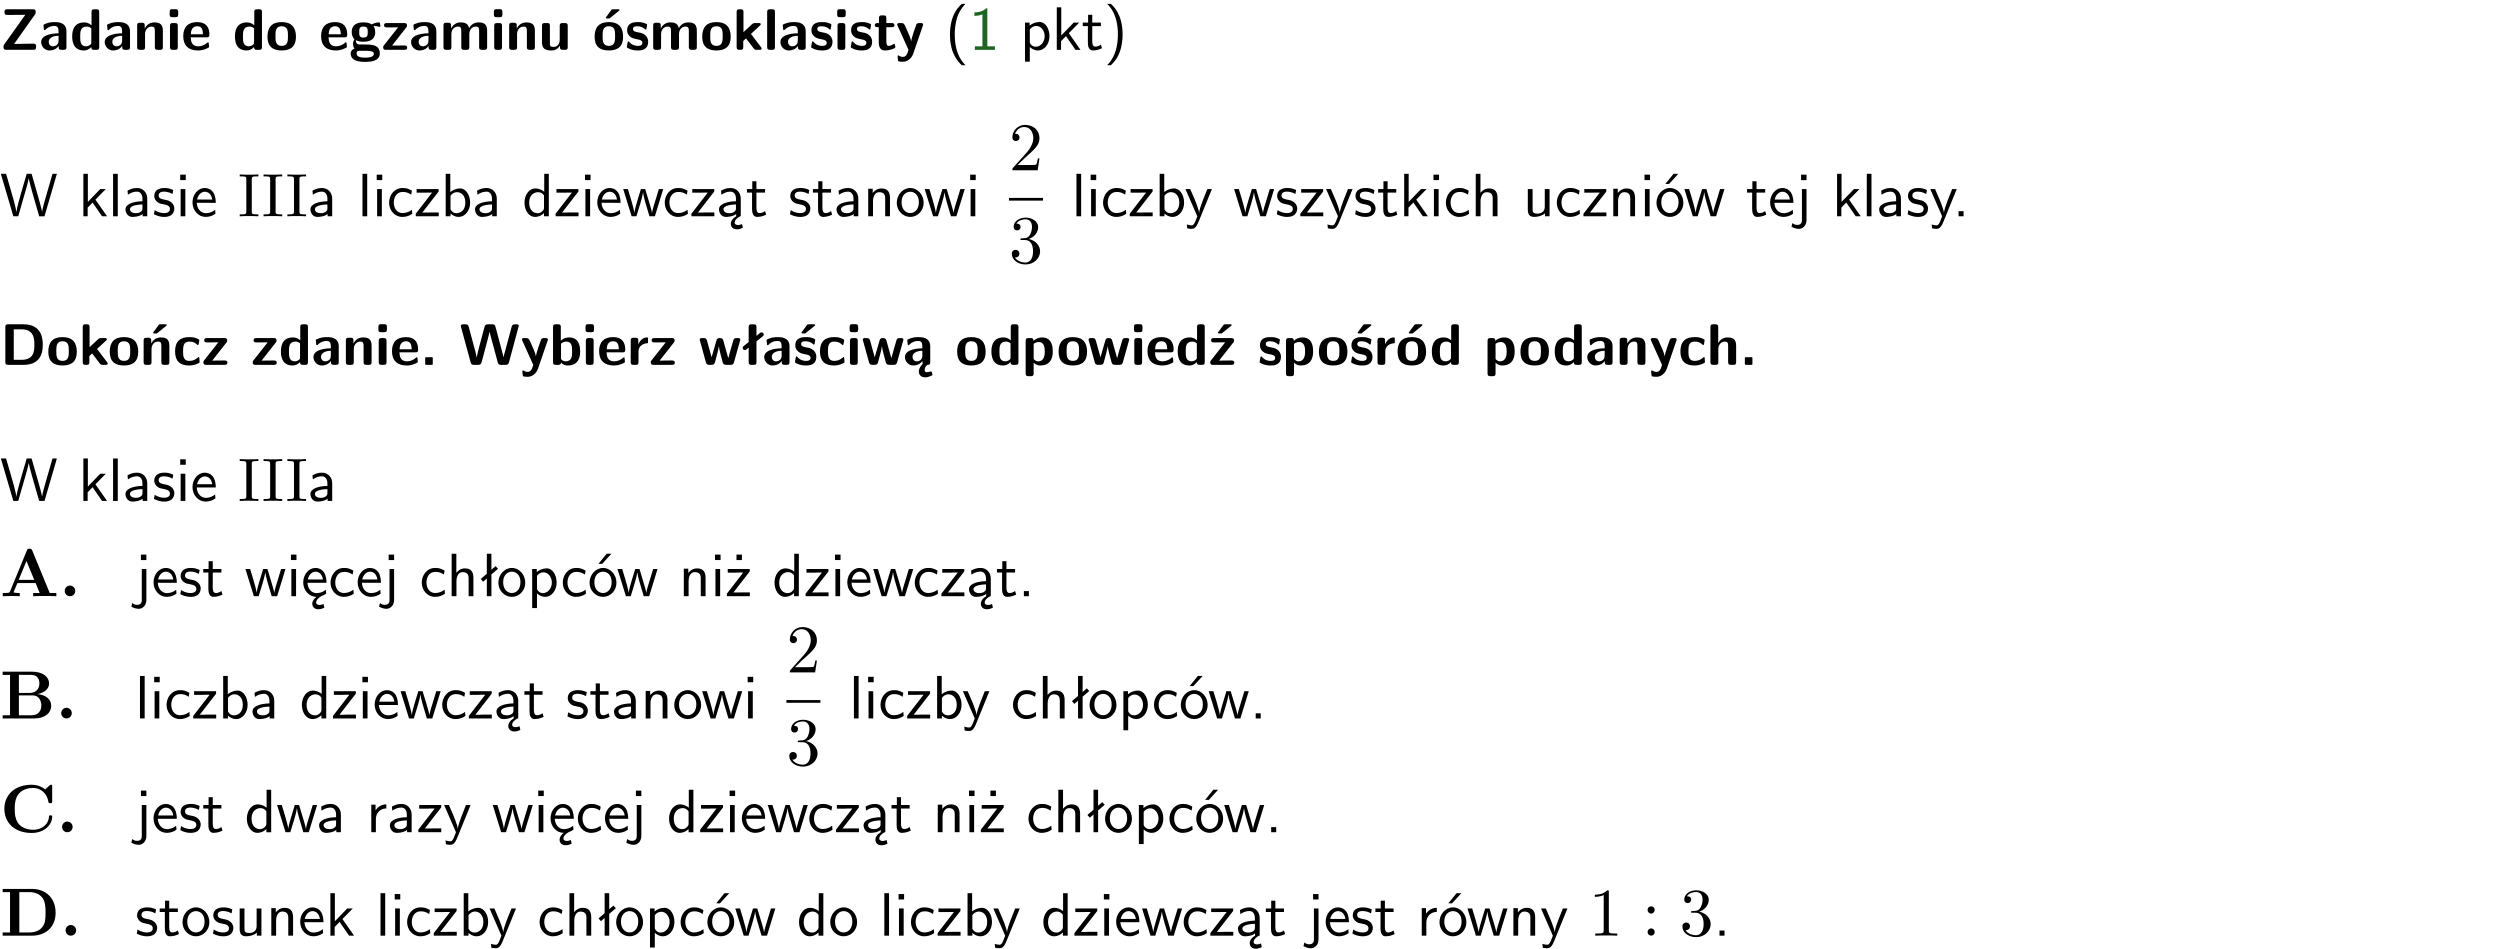 <?xml version="1.0" encoding="UTF-8"?>
<svg width="366pt" height="139pt" version="1.2" viewBox="0 0 366 139" xmlns="http://www.w3.org/2000/svg" xmlns:xlink="http://www.w3.org/1999/xlink">
 <defs>
  <symbol id="glyph0-1" overflow="visible">
   <path d="m5.141-5.203c0.078-0.109 0.078-0.125 0.078-0.312 0-0.234 0-0.422-0.406-0.422h-3.75c-0.359 0-0.406 0.141-0.406 0.422 0 0.406 0.172 0.406 0.516 0.406 0.75 0 1.484-0.016 2.234-0.016h0.297l-3.094 4.344c-0.094 0.109-0.094 0.125-0.094 0.297v0.078c0 0.297 0.094 0.406 0.422 0.406h3.922c0.328 0 0.422-0.109 0.422-0.406v-0.078c0-0.422-0.203-0.422-0.5-0.422-0.75 0-1.938 0.031-2.719 0.047z"/>
  </symbol>
  <symbol id="glyph0-2" overflow="visible">
   <path d="m3.969-2.703c0-1.359-1.297-1.359-1.719-1.359-0.406 0-0.844 0.031-1.406 0.266-0.188 0.078-0.234 0.109-0.234 0.203 0 0.062 0.062 0.547 0.062 0.625 0.016 0.047 0.062 0.094 0.109 0.094s0.078-0.031 0.094-0.047c0.375-0.391 0.797-0.578 1.328-0.578 0.469 0 0.609 0.281 0.609 0.781v0.297c-0.297 0-2.547 0.031-2.547 1.281 0 0.594 0.484 1.234 1.234 1.234 0.297 0 0.938-0.078 1.328-0.672v0.172c0 0.266 0.062 0.406 0.422 0.406h0.312c0.328 0 0.406-0.109 0.406-0.406zm-1.156 1.391c0 0.797-0.812 0.797-0.844 0.797-0.359 0-0.594-0.312-0.594-0.641 0-0.844 1.188-0.906 1.438-0.906z"/>
  </symbol>
  <symbol id="glyph0-3" overflow="visible">
   <path d="m4.266-5.531c0-0.281-0.047-0.406-0.406-0.406h-0.312c-0.328 0-0.406 0.109-0.406 0.406v1.938c-0.391-0.359-0.812-0.422-1.078-0.422-1.75 0-1.75 1.641-1.75 2.062 0 0.391 0 2.047 1.703 2.047 0.359 0 0.719-0.109 1.094-0.5 0 0.328 0.125 0.406 0.406 0.406h0.344c0.328 0 0.406-0.109 0.406-0.406zm-1.156 4.453c0 0.156 0 0.234-0.25 0.406-0.219 0.125-0.406 0.156-0.516 0.156-0.859 0-0.859-0.797-0.859-1.438s0-1.453 0.953-1.453c0.25 0 0.484 0.094 0.672 0.266z"/>
  </symbol>
  <symbol id="glyph0-4" overflow="visible">
   <path d="m4.281-2.781c0-0.891-0.375-1.234-1.25-1.234-0.906 0-1.281 0.656-1.391 0.875h-0.016v-0.422c0-0.281-0.062-0.406-0.406-0.406h-0.297c-0.312 0-0.406 0.094-0.406 0.406v3.156c0 0.297 0.094 0.406 0.406 0.406h0.344c0.328 0 0.406-0.109 0.406-0.406v-1.891c0-0.75 0.5-1.109 0.953-1.109 0.406 0 0.484 0.203 0.484 0.641v2.359c0 0.266 0.062 0.406 0.422 0.406h0.344c0.328 0 0.406-0.109 0.406-0.406z"/>
  </symbol>
  <symbol id="glyph0-5" overflow="visible">
   <path d="m0.875-5.953c-0.281 0-0.406 0.047-0.406 0.391v0.406c0 0.266 0.078 0.375 0.391 0.375h0.453c0.406 0 0.406-0.172 0.406-0.578s0-0.594-0.406-0.594zm0.781 2.438c0-0.266-0.062-0.406-0.406-0.406h-0.312c-0.312 0-0.422 0.094-0.422 0.406v3.109c0 0.297 0.094 0.406 0.422 0.406h0.312c0.328 0 0.406-0.109 0.406-0.406z"/>
  </symbol>
  <symbol id="glyph0-6" overflow="visible">
   <path d="m3.688-1.828c0.203 0 0.406-0.016 0.406-0.391 0-1.109-0.5-1.844-1.781-1.844-1.375 0-2.047 0.766-2.047 2.062 0 1.406 0.812 2.094 2.156 2.094 0.328 0 0.812-0.047 1.375-0.328 0.188-0.094 0.25-0.109 0.25-0.219 0-0.062-0.016-0.312-0.031-0.375-0.031-0.266-0.047-0.281-0.125-0.281-0.031 0-0.047 0-0.141 0.094-0.5 0.438-1.016 0.5-1.297 0.5-0.969 0-1.062-0.766-1.094-1.312zm-2.312-0.453c0.016-0.531 0.188-1.172 0.938-1.172 0.688 0 0.812 0.5 0.844 1.172z"/>
  </symbol>
  <symbol id="glyph0-7" overflow="visible">
   <path d="m4.438-1.922c0-1.406-0.688-2.141-2.078-2.141-1.438 0-2.094 0.75-2.094 2.141s0.734 2.016 2.078 2.016 2.094-0.609 2.094-2.016zm-2.078 1.344c-0.922 0-0.922-0.766-0.922-1.453 0-0.656 0-1.422 0.906-1.422 0.922 0 0.922 0.75 0.922 1.422s0 1.453-0.906 1.453z"/>
  </symbol>
  <symbol id="glyph0-8" overflow="visible">
   <path d="m1.719-0.781c-0.312 0-0.438 0-0.547-0.109-0.047-0.031-0.188-0.156-0.188-0.391 0-0.047 0.016-0.078 0.016-0.125 0.406 0.219 0.906 0.219 1.094 0.219 0.359 0 1.719 0 1.719-1.406 0-0.5-0.188-0.797-0.266-0.891 0.141 0 0.438 0 0.797 0.094 0.031 0.016 0.094 0.031 0.125 0.031 0.062 0 0.109-0.047 0.109-0.109 0-0.031-0.047-0.234-0.062-0.328-0.031-0.203-0.031-0.219-0.188-0.219-0.266 0-0.703 0.109-1.016 0.297-0.406-0.266-0.859-0.297-1.219-0.297s-1.719 0-1.719 1.406c0 0.344 0.094 0.781 0.406 1.062-0.219 0.312-0.219 0.641-0.219 0.688 0 0.172 0.047 0.453 0.219 0.672-0.125 0.062-0.562 0.219-0.562 0.766 0 0.266 0.125 0.703 0.656 0.953 0.5 0.219 1.062 0.234 1.469 0.234 0.5 0 2.141 0 2.141-1.219 0-1.328-1.203-1.328-2.359-1.328zm0.375-1.016c-0.609 0-0.625-0.328-0.625-0.797s0.016-0.812 0.625-0.812c0.594 0 0.625 0.328 0.625 0.797 0 0.484-0.031 0.812-0.625 0.812zm0.453 1.938c0.703 0 1.062 0.125 1.062 0.438 0 0.562-0.984 0.562-1.25 0.562-0.344 0-1.266 0-1.266-0.594 0-0.406 0.266-0.406 0.469-0.406z"/>
  </symbol>
  <symbol id="glyph0-9" overflow="visible">
   <path d="m3.641-3.266c0.094-0.109 0.109-0.156 0.109-0.297 0-0.359-0.266-0.359-0.406-0.359h-2.531c-0.125 0-0.422 0-0.422 0.328 0 0.312 0.281 0.312 0.516 0.312 0.266 0 0.953-0.016 1.234-0.016h0.312l-2.078 2.641c-0.094 0.109-0.109 0.156-0.109 0.297 0 0.359 0.266 0.359 0.406 0.359h2.688c0.109 0 0.422 0 0.422-0.312 0-0.328-0.266-0.328-0.516-0.328-0.438 0-0.891 0.016-1.312 0.016h-0.391z"/>
  </symbol>
  <symbol id="glyph0-10" overflow="visible">
   <path d="m6.906-2.781c0-0.891-0.375-1.234-1.25-1.234-0.609 0-1.078 0.281-1.391 0.844-0.141-0.812-0.859-0.844-1.219-0.844-0.172 0-0.531 0-0.922 0.281-0.266 0.203-0.422 0.469-0.484 0.594h-0.016v-0.422c0-0.281-0.062-0.406-0.406-0.406h-0.297c-0.312 0-0.406 0.094-0.406 0.406v3.156c0 0.297 0.094 0.406 0.406 0.406h0.344c0.328 0 0.406-0.109 0.406-0.406v-1.891c0-0.781 0.531-1.109 0.953-1.109 0.406 0 0.5 0.188 0.5 0.641v2.359c0 0.297 0.094 0.406 0.406 0.406h0.344c0.328 0 0.422-0.109 0.422-0.406v-1.891c0-0.781 0.516-1.109 0.938-1.109 0.406 0 0.5 0.188 0.5 0.641v2.359c0 0.297 0.094 0.406 0.406 0.406h0.344c0.328 0 0.422-0.109 0.422-0.406z"/>
  </symbol>
  <symbol id="glyph0-11" overflow="visible">
   <path d="m4.281-3.516c0-0.266-0.062-0.406-0.406-0.406h-0.344c-0.328 0-0.422 0.109-0.422 0.406v2.031c0 0.562-0.297 1.062-0.906 1.062-0.469 0-0.531-0.125-0.531-0.578v-2.516c0-0.266-0.047-0.406-0.406-0.406h-0.344c-0.312 0-0.406 0.094-0.406 0.406v2.438c0 0.922 0.5 1.172 1.391 1.172 0.219 0 0.828 0 1.234-0.734v0.234c0 0.266 0.062 0.406 0.406 0.406h0.328c0.328 0 0.406-0.109 0.406-0.406z"/>
  </symbol>
  <symbol id="glyph0-12" overflow="visible">
   <path d="m4.438-1.922c0-1.406-0.688-2.141-2.078-2.141-1.438 0-2.094 0.75-2.094 2.141s0.734 2.016 2.078 2.016 2.094-0.609 2.094-2.016zm-2.078 1.344c-0.922 0-0.922-0.766-0.922-1.453 0-0.656 0-1.422 0.906-1.422 0.922 0 0.922 0.75 0.922 1.422s0 1.453-0.906 1.453zm1.453-5.125c0.047-0.031 0.094-0.078 0.094-0.125 0-0.109-0.094-0.109-0.219-0.109h-0.703c-0.172 0-0.188 0-0.266 0.094l-0.734 1c-0.078 0.094-0.078 0.125-0.078 0.141 0 0.109 0.094 0.109 0.234 0.109h0.312z"/>
  </symbol>
  <symbol id="glyph0-13" overflow="visible">
   <path d="m3.391-1.203c0-0.484-0.25-0.781-0.406-0.922-0.344-0.312-0.641-0.359-1-0.422-0.484-0.094-0.812-0.156-0.812-0.5s0.281-0.406 0.609-0.406c0.578 0 0.875 0.203 1.109 0.391 0.078 0.094 0.094 0.094 0.125 0.094 0.094 0 0.109-0.078 0.125-0.109 0.016-0.078 0.094-0.547 0.094-0.594 0-0.141-0.453-0.266-0.547-0.297-0.344-0.094-0.609-0.094-0.844-0.094-0.375 0-1.531 0-1.531 1.219 0 0.422 0.188 0.672 0.422 0.891 0.297 0.266 0.641 0.328 1.125 0.422 0.25 0.047 0.688 0.125 0.688 0.5 0 0.391-0.344 0.453-0.672 0.453-0.375 0-0.859-0.109-1.266-0.594-0.031-0.031-0.062-0.062-0.109-0.062-0.094 0-0.109 0.078-0.109 0.125-0.016 0.125-0.125 0.609-0.125 0.703 0 0.156 0.641 0.344 0.641 0.359 0.469 0.141 0.828 0.141 0.969 0.141 0.438 0 1.516-0.031 1.516-1.297z"/>
  </symbol>
  <symbol id="glyph0-14" overflow="visible">
   <path d="m2.688-2.328 1.312-1.219c0.094-0.094 0.125-0.125 0.125-0.188 0-0.188-0.172-0.188-0.281-0.188h-0.5c-0.156 0-0.328 0-0.516 0.188l-1.234 1.141v-2.938c0-0.281-0.062-0.406-0.406-0.406h-0.188c-0.312 0-0.406 0.094-0.406 0.406v5.125c0 0.297 0.094 0.406 0.406 0.406h0.156c0.328 0 0.406-0.109 0.406-0.406v-0.891c0.141-0.125 0.266-0.25 0.406-0.375 0.516 0.672 1.047 1.375 1.109 1.453 0.156 0.188 0.203 0.219 0.453 0.219h0.422c0.109 0 0.297 0 0.297-0.188 0-0.016 0-0.078-0.078-0.188z"/>
  </symbol>
  <symbol id="glyph0-15" overflow="visible">
   <path d="m1.656-5.531c0-0.281-0.062-0.406-0.406-0.406h-0.312c-0.312 0-0.422 0.094-0.422 0.406v5.125c0 0.297 0.094 0.406 0.422 0.406h0.312c0.328 0 0.406-0.109 0.406-0.406z"/>
  </symbol>
  <symbol id="glyph0-16" overflow="visible">
   <path d="m1.859-3.312h0.766c0.109 0 0.422 0 0.422-0.297 0-0.312-0.312-0.312-0.422-0.312h-0.766v-0.703c0-0.281-0.047-0.422-0.406-0.422h-0.266c-0.312 0-0.406 0.094-0.406 0.422v0.703h-0.203c-0.094 0-0.406 0-0.406 0.312 0 0.297 0.312 0.297 0.406 0.297h0.172v2.172c0 0.859 0.312 1.234 0.906 1.234 0.078 0 0.453 0 0.891-0.141 0.156-0.031 0.641-0.188 0.641-0.359 0-0.016-0.016-0.078-0.062-0.266-0.047-0.172-0.062-0.219-0.141-0.219-0.031 0-0.047 0.016-0.094 0.062-0.094 0.062-0.328 0.25-0.688 0.25-0.203 0-0.344-0.141-0.344-0.703z"/>
  </symbol>
  <symbol id="glyph0-17" overflow="visible">
   <path d="m4-3.516c0.047-0.109 0.047-0.125 0.047-0.172 0-0.234-0.234-0.234-0.344-0.234h-0.188c-0.141 0-0.328 0-0.453 0.203-0.016 0.031-0.719 1.922-0.766 2.5-0.047-0.422-0.391-1.219-0.766-2.031-0.234-0.547-0.297-0.672-0.719-0.672h-0.234c-0.109 0-0.328 0-0.328 0.219 0 0.031 0.031 0.094 0.047 0.141l1.609 3.562c-0.062 0.188-0.094 0.281-0.109 0.359-0.109 0.281-0.25 0.672-0.719 0.672-0.281 0-0.484-0.125-0.578-0.188-0.031-0.016-0.062-0.031-0.078-0.031-0.047 0-0.109 0.031-0.109 0.125 0 0.078 0.047 0.656 0.078 0.703 0.078 0.094 0.531 0.109 0.672 0.109 1.062 0 1.484-1 1.547-1.203z"/>
  </symbol>
  <symbol id="glyph0-18" overflow="visible">
   <path d="m1.188-5.938c-0.312 0-0.406 0.094-0.406 0.406v5.125c0 0.297 0.094 0.406 0.406 0.406h2.266c2.094 0 2.812-1.25 2.812-2.922 0-0.688-0.109-1.516-0.594-2.125-0.641-0.797-1.672-0.891-2.219-0.891zm0.828 5.203v-4.469h1.094c1.844 0 1.922 1.312 1.922 2.281s-0.094 2.188-1.922 2.188z"/>
  </symbol>
  <symbol id="glyph0-19" overflow="visible">
   <path d="m4.281-2.781c0-0.891-0.375-1.234-1.25-1.234-0.906 0-1.281 0.656-1.391 0.875h-0.016v-0.422c0-0.281-0.062-0.406-0.406-0.406h-0.297c-0.312 0-0.406 0.094-0.406 0.406v3.156c0 0.297 0.094 0.406 0.406 0.406h0.344c0.328 0 0.406-0.109 0.406-0.406v-1.891c0-0.75 0.5-1.109 0.953-1.109 0.406 0 0.484 0.203 0.484 0.641v2.359c0 0.266 0.062 0.406 0.422 0.406h0.344c0.328 0 0.406-0.109 0.406-0.406zm-0.469-2.922c0.047-0.031 0.094-0.078 0.094-0.125 0-0.109-0.094-0.109-0.219-0.109h-0.703c-0.172 0-0.188 0-0.266 0.094l-0.734 1c-0.078 0.094-0.078 0.125-0.078 0.141 0 0.109 0.094 0.109 0.234 0.109h0.312z"/>
  </symbol>
  <symbol id="glyph0-20" overflow="visible">
   <path d="m3.906-0.422c0-0.094-0.031-0.5-0.047-0.609 0-0.016-0.016-0.109-0.094-0.109-0.047 0-0.062 0-0.141 0.094-0.156 0.125-0.547 0.469-1.25 0.469-0.891 0-0.891-0.859-0.891-1.406 0-0.703 0.047-1.422 0.906-1.422 0.562 0 0.797 0.141 1.109 0.406 0.094 0.094 0.109 0.094 0.141 0.094 0.094 0 0.109-0.078 0.125-0.109 0.016-0.078 0.094-0.562 0.094-0.594 0-0.078-0.062-0.109-0.203-0.188-0.406-0.188-0.672-0.266-1.266-0.266-1.281 0-2.078 0.594-2.078 2.094 0 1.422 0.734 2.062 2.031 2.062 0.234 0 0.75-0.016 1.328-0.297 0.234-0.125 0.234-0.141 0.234-0.219z"/>
  </symbol>
  <symbol id="glyph0-21" overflow="visible">
   <path d="m1.859-0.891c0-0.219 0-0.234-0.219-0.234h-0.672c-0.219 0-0.219 0.016-0.219 0.234v0.656c0 0.219 0 0.234 0.219 0.234h0.672c0.219 0 0.219-0.016 0.219-0.234z"/>
  </symbol>
  <symbol id="glyph0-22" overflow="visible">
   <path d="m8.641-5.531c0.047-0.125 0.047-0.156 0.047-0.156 0-0.25-0.234-0.25-0.359-0.25h-0.172c-0.172 0-0.422 0-0.516 0.375l-0.906 3.375c-0.125 0.438-0.203 0.719-0.281 1.094-0.047-0.234-0.047-0.25-0.25-1l-0.922-3.469c-0.094-0.344-0.266-0.375-0.516-0.375h-0.562c-0.188 0-0.422 0-0.531 0.375l-0.75 2.812-0.219 0.844c-0.094 0.406-0.156 0.672-0.172 0.812h-0.016c-0.062-0.453-0.266-1.203-0.422-1.734l-0.734-2.75c-0.094-0.359-0.344-0.359-0.516-0.359h-0.281c-0.125 0-0.359 0-0.359 0.25 0 0 0 0.031 0.031 0.156l1.406 5.172c0.094 0.359 0.344 0.359 0.516 0.359h0.562c0.188 0 0.422 0 0.531-0.391l0.891-3.344c0.125-0.469 0.188-0.703 0.281-1.125 0.109 0.5 0.156 0.719 0.312 1.266l0.875 3.234c0.094 0.359 0.328 0.359 0.5 0.359h0.625c0.172 0 0.422 0 0.516-0.359z"/>
  </symbol>
  <symbol id="glyph0-23" overflow="visible">
   <path d="m1.656-5.531c0-0.281-0.062-0.406-0.406-0.406h-0.312c-0.312 0-0.422 0.094-0.422 0.406v5.125c0 0.297 0.094 0.406 0.422 0.406h0.344c0.141 0 0.391 0 0.406-0.328 0.391 0.422 0.828 0.422 0.969 0.422 1.828 0 1.828-1.641 1.828-2.078 0-0.406 0-2.031-1.609-2.031-0.703 0-1.141 0.391-1.219 0.484zm0.031 2.438c0.109-0.109 0.375-0.312 0.766-0.312 0.859 0 0.859 0.797 0.859 1.438s0 1.453-0.953 1.453c-0.359 0-0.578-0.219-0.672-0.344z"/>
  </symbol>
  <symbol id="glyph0-24" overflow="visible">
   <path d="m1.656-1.969c0-0.812 0.688-1.141 1.219-1.188 0.156 0 0.172 0 0.172-0.219v-0.406c0-0.172 0-0.234-0.156-0.234-0.234 0-0.859 0.078-1.266 1.016v-0.562c0-0.281-0.062-0.406-0.422-0.406h-0.266c-0.312 0-0.422 0.094-0.422 0.406v3.156c0 0.297 0.094 0.406 0.422 0.406h0.312c0.328 0 0.406-0.109 0.406-0.406z"/>
  </symbol>
  <symbol id="glyph0-25" overflow="visible">
   <path d="m6.156-3.688c-0.031-0.234-0.172-0.234-0.438-0.234-0.406 0-0.516 0.031-0.625 0.469-0.203 0.656-0.578 2-0.703 2.484l-0.719-2.562c-0.062-0.188-0.125-0.391-0.516-0.391-0.125 0-0.328 0-0.438 0.203-0.078 0.125-0.453 1.609-0.766 2.609l-0.672-2.422c-0.094-0.297-0.188-0.391-0.531-0.391h-0.172c-0.172 0-0.344 0-0.375 0.234l0.906 3.297c0.109 0.391 0.344 0.391 0.547 0.391h0.25c0.391 0 0.469-0.125 0.562-0.469 0.188-0.719 0.5-1.797 0.531-2.234l0.016-0.016c0.047 0.5 0.422 1.844 0.531 2.25 0.094 0.312 0.141 0.469 0.578 0.469h0.578c0.359 0 0.453-0.109 0.531-0.391z"/>
  </symbol>
  <symbol id="glyph0-26" overflow="visible">
   <path d="m1-3.344-0.766 0.609c-0.125 0.109-0.156 0.312-0.047 0.453 0.109 0.125 0.312 0.172 0.453 0.047l0.359-0.297v2.125c0 0.297 0.094 0.406 0.406 0.406h0.328c0.328 0 0.406-0.109 0.406-0.406v-3.031l0.953-0.766c0.141-0.109 0.156-0.297 0.047-0.422-0.109-0.141-0.297-0.172-0.453-0.062l-0.547 0.438v-1.281c0-0.281-0.062-0.406-0.406-0.406h-0.328c-0.297 0-0.406 0.094-0.406 0.406z"/>
  </symbol>
  <symbol id="glyph0-27" overflow="visible">
   <path d="m3.391-1.203c0-0.484-0.25-0.781-0.406-0.922-0.344-0.312-0.641-0.359-1-0.422-0.484-0.094-0.812-0.156-0.812-0.5s0.281-0.406 0.609-0.406c0.578 0 0.875 0.203 1.109 0.391 0.078 0.094 0.094 0.094 0.125 0.094 0.094 0 0.109-0.078 0.125-0.109 0.016-0.078 0.094-0.547 0.094-0.594 0-0.141-0.453-0.266-0.547-0.297-0.344-0.094-0.609-0.094-0.844-0.094-0.375 0-1.531 0-1.531 1.219 0 0.422 0.188 0.672 0.422 0.891 0.297 0.266 0.641 0.328 1.125 0.422 0.25 0.047 0.688 0.125 0.688 0.5 0 0.391-0.344 0.453-0.672 0.453-0.375 0-0.859-0.109-1.266-0.594-0.031-0.031-0.062-0.062-0.109-0.062-0.094 0-0.109 0.078-0.109 0.125-0.016 0.125-0.125 0.609-0.125 0.703 0 0.156 0.641 0.344 0.641 0.359 0.469 0.141 0.828 0.141 0.969 0.141 0.438 0 1.516-0.031 1.516-1.297zm-0.25-4.5c0.031-0.031 0.094-0.078 0.094-0.125 0-0.109-0.094-0.109-0.234-0.109h-0.703c-0.172 0-0.188 0-0.266 0.094l-0.734 1c-0.078 0.094-0.078 0.125-0.078 0.141 0 0.109 0.094 0.109 0.234 0.109h0.312z"/>
  </symbol>
  <symbol id="glyph0-28" overflow="visible">
   <path d="m2.812-1.312c0 0.797-0.812 0.797-0.844 0.797-0.359 0-0.594-0.312-0.594-0.641 0-0.844 1.188-0.906 1.438-0.906zm0.062 1.156c-0.297 0.281-0.578 0.734-0.578 1.109 0 0.5 0.312 0.875 0.938 0.875 0.312 0 0.688-0.125 0.984-0.281 0.047-0.016 0.078-0.094 0.078-0.156l-0.094-0.312c0-0.062-0.109-0.125-0.172-0.109-0.188 0.047-0.359 0.109-0.547 0.109-0.172 0-0.344-0.078-0.328-0.344 0-0.266 0.125-0.562 0.406-0.734 0.328 0 0.406-0.109 0.406-0.406v-2.297c0-1.359-1.297-1.359-1.719-1.359-0.406 0-0.844 0.031-1.406 0.266-0.188 0.078-0.234 0.109-0.234 0.203 0 0.062 0.062 0.547 0.062 0.625 0.016 0.047 0.062 0.094 0.109 0.094s0.078-0.031 0.094-0.047c0.375-0.391 0.797-0.578 1.328-0.578 0.469 0 0.609 0.281 0.609 0.781v0.297c-0.297 0-2.547 0.031-2.547 1.281 0 0.594 0.484 1.234 1.234 1.234 0.297 0 0.938-0.078 1.328-0.672v0.172c0 0.094 0 0.188 0.047 0.25z"/>
  </symbol>
  <symbol id="glyph0-29" overflow="visible">
   <path d="m1.688-0.328c0.391 0.422 0.859 0.422 0.969 0.422 1.828 0 1.828-1.641 1.828-2.078 0-0.406 0-2.031-1.562-2.031-0.5 0-0.953 0.203-1.266 0.5 0-0.328-0.109-0.406-0.406-0.406h-0.312c-0.312 0-0.422 0.094-0.422 0.406v4.766c0 0.312 0.094 0.406 0.422 0.406h0.344c0.312 0 0.406-0.109 0.406-0.406zm0-2.734c0.094-0.094 0.375-0.281 0.75-0.281 0.875 0 0.875 1 0.875 1.391 0 0.328 0 1.438-0.969 1.438-0.188 0-0.344-0.078-0.453-0.156-0.203-0.141-0.203-0.188-0.203-0.344z"/>
  </symbol>
  <symbol id="glyph0-30" overflow="visible">
   <path d="m3.641-3.266c0.094-0.109 0.109-0.156 0.109-0.297 0-0.359-0.266-0.359-0.406-0.359h-2.531c-0.125 0-0.422 0-0.422 0.328 0 0.312 0.281 0.312 0.516 0.312 0.266 0 0.953-0.016 1.234-0.016h0.312l-2.078 2.641c-0.094 0.109-0.109 0.156-0.109 0.297 0 0.359 0.266 0.359 0.406 0.359h2.688c0.109 0 0.422 0 0.422-0.312 0-0.328-0.266-0.328-0.516-0.328-0.438 0-0.891 0.016-1.312 0.016h-0.391zm-0.328-2.438c0.031-0.031 0.094-0.078 0.094-0.125 0-0.109-0.094-0.109-0.234-0.109h-0.703c-0.172 0-0.188 0-0.266 0.094l-0.734 1c-0.078 0.094-0.078 0.125-0.078 0.141 0 0.109 0.094 0.109 0.234 0.109h0.312z"/>
  </symbol>
  <symbol id="glyph0-31" overflow="visible">
   <path d="m4.281-2.781c0-0.891-0.375-1.234-1.25-1.234-0.859 0-1.25 0.594-1.375 0.828v-2.344c0-0.281-0.062-0.406-0.422-0.406h-0.312c-0.312 0-0.406 0.094-0.406 0.406v5.125c0 0.297 0.094 0.406 0.406 0.406h0.344c0.328 0 0.406-0.109 0.406-0.406v-1.891c0-0.75 0.5-1.109 0.953-1.109 0.406 0 0.484 0.203 0.484 0.641v2.359c0 0.266 0.062 0.406 0.422 0.406h0.344c0.328 0 0.406-0.109 0.406-0.406z"/>
  </symbol>
  <symbol id="glyph1-1" overflow="visible">
   <path d="m2.438-6.734c-0.297 0.281-0.891 0.828-1.312 1.922-0.359 0.969-0.422 1.922-0.422 2.562 0 2.906 1.297 4.094 1.734 4.5h0.547c-0.438-0.438-1.578-1.594-1.578-4.5 0-0.5 0.031-1.547 0.391-2.609 0.375-1.031 0.891-1.578 1.188-1.875z"/>
  </symbol>
  <symbol id="glyph1-2" overflow="visible">
   <path d="m2.688-6.078h-0.188c-0.531 0.547-1.266 0.578-1.703 0.594v0.516c0.297-0.016 0.734-0.031 1.172-0.219v4.672h-1.109v0.516h2.938v-0.516h-1.109z"/>
  </symbol>
  <symbol id="glyph1-3" overflow="visible">
   <path d="m1.438-0.406c0.281 0.25 0.672 0.5 1.203 0.5 0.875 0 1.672-0.875 1.672-2.094 0-1.078-0.578-2.078-1.438-2.078-0.531 0-1.047 0.188-1.469 0.531v-0.438h-0.672v5.719h0.703zm0-2.578c0.219-0.312 0.562-0.516 0.953-0.516 0.672 0 1.219 0.672 1.219 1.5 0 0.922-0.641 1.547-1.312 1.547-0.344 0-0.594-0.172-0.766-0.422-0.094-0.125-0.094-0.141-0.094-0.312z"/>
  </symbol>
  <symbol id="glyph1-4" overflow="visible">
   <path d="m2.516-2.438 1.516-1.547h-0.812l-1.812 1.875v-4.109h-0.656v6.219h0.625v-1.266l0.719-0.75 1.391 2.016h0.734z"/>
  </symbol>
  <symbol id="glyph1-5" overflow="visible">
   <path d="m1.562-3.469h1.266v-0.516h-1.266v-1.141h-0.609v1.141h-0.781v0.516h0.75v2.406c0 0.531 0.125 1.156 0.75 1.156s1.078-0.219 1.312-0.328l-0.156-0.531c-0.234 0.188-0.516 0.297-0.797 0.297-0.344 0-0.469-0.281-0.469-0.75z"/>
  </symbol>
  <symbol id="glyph1-6" overflow="visible">
   <path d="m1.047 2.25c0.297-0.281 0.891-0.828 1.297-1.922 0.359-0.969 0.422-1.922 0.422-2.578 0-2.891-1.281-4.078-1.719-4.484h-0.547c0.438 0.438 1.578 1.594 1.578 4.484 0 0.516-0.031 1.562-0.406 2.625-0.359 1.031-0.875 1.578-1.172 1.875z"/>
  </symbol>
  <symbol id="glyph1-7" overflow="visible">
   <path d="m8.328-6.219h-0.641l-0.812 2.812c-0.234 0.797-0.672 2.297-0.719 2.766 0-0.016-0.062-0.484-0.656-2.531l-0.875-3.047h-0.719l-0.812 2.797c-0.203 0.688-0.641 2.25-0.688 2.766h-0.016c-0.031-0.359-0.281-1.25-0.344-1.547-0.125-0.422-0.172-0.609-0.422-1.484l-0.734-2.531h-0.766l1.828 6.219h0.719l0.891-3.109c0.203-0.656 0.578-2 0.641-2.453 0.047 0.266 0.25 1.109 0.5 1.969l1.031 3.594h0.781z"/>
  </symbol>
  <symbol id="glyph1-8" overflow="visible">
   <path d="m1.406-6.219h-0.688v6.219h0.688z"/>
  </symbol>
  <symbol id="glyph1-9" overflow="visible">
   <path d="m3.578-2.594c0-0.906-0.656-1.547-1.484-1.547-0.578 0-0.984 0.156-1.406 0.391l0.062 0.594c0.453-0.328 0.906-0.453 1.344-0.453 0.422 0 0.781 0.359 0.781 1.031v0.375c-1.344 0.031-2.484 0.406-2.484 1.188 0 0.391 0.25 1.109 1.031 1.109 0.125 0 0.969-0.016 1.484-0.422v0.328h0.672zm-0.703 1.406c0 0.172 0 0.391-0.297 0.562-0.266 0.172-0.609 0.172-0.703 0.172-0.438 0-0.828-0.203-0.828-0.578 0-0.625 1.453-0.688 1.828-0.703z"/>
  </symbol>
  <symbol id="glyph1-10" overflow="visible">
   <path d="m3.078-3.844c-0.469-0.219-0.828-0.297-1.297-0.297-0.219 0-1.484 0-1.484 1.188 0 0.438 0.266 0.719 0.484 0.891 0.281 0.203 0.469 0.234 0.969 0.328 0.328 0.062 0.844 0.172 0.844 0.656 0 0.609-0.703 0.609-0.844 0.609-0.734 0-1.234-0.328-1.391-0.438l-0.109 0.609c0.281 0.141 0.781 0.391 1.516 0.391 0.156 0 0.641 0 1.031-0.281 0.281-0.219 0.438-0.578 0.438-0.953 0-0.5-0.344-0.812-0.359-0.828-0.344-0.312-0.594-0.375-1.031-0.453-0.5-0.094-0.906-0.188-0.906-0.625 0-0.562 0.641-0.562 0.75-0.562 0.297 0 0.766 0.047 1.281 0.344z"/>
  </symbol>
  <symbol id="glyph1-11" overflow="visible">
   <path d="m1.469-6.094h-0.812v0.797h0.812zm-0.062 2.109h-0.688v3.984h0.688z"/>
  </symbol>
  <symbol id="glyph1-12" overflow="visible">
   <path d="m3.719-1.969c0-0.297-0.016-0.969-0.359-1.516-0.375-0.547-0.922-0.656-1.25-0.656-0.984 0-1.797 0.953-1.797 2.109 0 1.188 0.859 2.125 1.938 2.125 0.562 0 1.078-0.203 1.422-0.469l-0.047-0.578c-0.562 0.469-1.156 0.5-1.359 0.5-0.719 0-1.297-0.625-1.328-1.516zm-2.734-0.484c0.141-0.688 0.625-1.141 1.125-1.141 0.469 0 0.969 0.312 1.094 1.141z"/>
  </symbol>
  <symbol id="glyph1-13" overflow="visible">
   <path d="m3.672-3.75c-0.531-0.297-0.828-0.391-1.375-0.391-1.25 0-1.969 1.094-1.969 2.156 0 1.109 0.812 2.078 1.938 2.078 0.484 0 0.969-0.125 1.453-0.453l-0.047-0.594c-0.469 0.359-0.953 0.484-1.406 0.484-0.734 0-1.25-0.656-1.25-1.531 0-0.703 0.344-1.562 1.297-1.562 0.453 0 0.766 0.078 1.25 0.391z"/>
  </symbol>
  <symbol id="glyph1-14" overflow="visible">
   <path d="m3.594-3.625v-0.359h-3.219v0.531h1.25c0.109 0 0.219-0.016 0.328-0.016h0.688l-2.391 3.094v0.375h3.359v-0.562h-1.328c-0.109 0-0.203 0.016-0.312 0.016h-0.766z"/>
  </symbol>
  <symbol id="glyph1-15" overflow="visible">
   <path d="m1.406-6.219h-0.672v6.219h0.703v-0.406c0.219 0.188 0.594 0.5 1.203 0.5 0.891 0 1.672-0.891 1.672-2.094 0-1.109-0.625-2.078-1.453-2.078-0.359 0-0.906 0.094-1.453 0.531zm0.031 3.219c0.141-0.219 0.469-0.531 0.953-0.531 0.531 0 1.219 0.391 1.219 1.531 0 1.172-0.75 1.547-1.297 1.547-0.359 0-0.656-0.156-0.875-0.562z"/>
  </symbol>
  <symbol id="glyph1-16" overflow="visible">
   <path d="m3.891-6.219h-0.672v2.625c-0.469-0.391-0.969-0.484-1.312-0.484-0.891 0-1.578 0.938-1.578 2.094 0 1.172 0.688 2.078 1.531 2.078 0.297 0 0.828-0.078 1.328-0.562v0.469h0.703zm-0.703 4.969c0 0.125 0 0.297-0.297 0.547-0.203 0.188-0.422 0.25-0.656 0.25-0.562 0-1.219-0.422-1.219-1.531 0-1.188 0.781-1.547 1.312-1.547 0.391 0 0.672 0.203 0.859 0.484z"/>
  </symbol>
  <symbol id="glyph1-17" overflow="visible">
   <path d="m5.984-3.984h-0.641l-0.578 1.906c-0.109 0.312-0.375 1.203-0.422 1.594-0.031-0.281-0.266-1.078-0.422-1.594l-0.578-1.906h-0.625l-0.516 1.688c-0.094 0.312-0.406 1.344-0.438 1.797-0.047-0.422-0.344-1.438-0.484-1.938l-0.469-1.547h-0.688l1.234 3.984h0.703c0.047-0.141 0.359-1.141 0.562-1.844 0.125-0.422 0.375-1.297 0.391-1.641h0.016c0.016 0.25 0.172 0.875 0.281 1.266l0.656 2.219h0.797z"/>
  </symbol>
  <symbol id="glyph1-18" overflow="visible">
   <path d="m2.875-1.188c0 0.172 0 0.391-0.297 0.562-0.266 0.172-0.609 0.172-0.703 0.172-0.438 0-0.828-0.203-0.828-0.578 0-0.625 1.453-0.688 1.828-0.703zm-0.188 2.125c0-0.406 0.375-0.703 0.797-0.938h0.094v-2.594c0-0.906-0.656-1.547-1.484-1.547-0.578 0-0.984 0.156-1.406 0.391l0.062 0.594c0.453-0.328 0.906-0.453 1.344-0.453 0.422 0 0.781 0.359 0.781 1.031v0.375c-1.344 0.031-2.484 0.406-2.484 1.188 0 0.391 0.25 1.109 1.031 1.109 0.125 0 0.969-0.016 1.484-0.422v0.328c-0.453 0.25-0.812 0.688-0.781 1.141 0.016 0.391 0.281 0.766 0.891 0.766 0.297 0 0.516-0.062 0.875-0.234l-0.125-0.531c-0.203 0.094-0.406 0.141-0.594 0.141-0.25-0.031-0.469-0.078-0.484-0.344z"/>
  </symbol>
  <symbol id="glyph1-19" overflow="visible">
   <path d="m3.906-2.672c0-0.594-0.141-1.406-1.234-1.406-0.812 0-1.25 0.609-1.297 0.672v-0.625h-0.656v4.031h0.703v-2.203c0-0.594 0.234-1.328 0.906-1.328 0.859 0 0.875 0.641 0.875 0.922v2.609h0.703z"/>
  </symbol>
  <symbol id="glyph1-20" overflow="visible">
   <path d="m4.203-1.969c0-1.203-0.891-2.172-1.953-2.172-1.109 0-1.984 1-1.984 2.172s0.922 2.062 1.969 2.062c1.078 0 1.969-0.906 1.969-2.062zm-1.969 1.5c-0.625 0-1.266-0.516-1.266-1.594s0.688-1.531 1.266-1.531c0.625 0 1.266 0.469 1.266 1.531s-0.609 1.594-1.266 1.594z"/>
  </symbol>
  <symbol id="glyph1-21" overflow="visible">
   <path d="m4-3.984h-0.672c-1.172 2.859-1.188 3.266-1.188 3.469h-0.016c-0.047-0.594-0.766-2.266-0.812-2.344l-0.484-1.125h-0.703l1.734 3.984c-0.094 0.281-0.281 0.719-0.312 0.812-0.234 0.516-0.391 0.516-0.516 0.516-0.141 0-0.438-0.031-0.703-0.141l0.062 0.578c0.188 0.047 0.438 0.078 0.641 0.078 0.312 0 0.641-0.109 1.016-1.031z"/>
  </symbol>
  <symbol id="glyph1-22" overflow="visible">
   <path d="m3.906-2.672c0-0.594-0.141-1.406-1.234-1.406-0.562 0-0.984 0.281-1.266 0.641v-2.781h-0.688v6.219h0.703v-2.203c0-0.594 0.234-1.328 0.906-1.328 0.859 0 0.875 0.641 0.875 0.922v2.609h0.703z"/>
  </symbol>
  <symbol id="glyph1-23" overflow="visible">
   <path d="m3.906-3.984h-0.703v2.609c0 0.672-0.5 0.984-1.078 0.984-0.641 0-0.703-0.234-0.703-0.625v-2.969h-0.703v3c0 0.656 0.219 1.078 0.953 1.078 0.484 0 1.125-0.141 1.562-0.531v0.438h0.672z"/>
  </symbol>
  <symbol id="glyph1-24" overflow="visible">
   <path d="m4.203-1.969c0-1.203-0.891-2.172-1.953-2.172-1.109 0-1.984 1-1.984 2.172s0.922 2.062 1.969 2.062c1.078 0 1.969-0.906 1.969-2.062zm-1.969 1.5c-0.625 0-1.266-0.516-1.266-1.594s0.688-1.531 1.266-1.531c0.625 0 1.266 0.469 1.266 1.531s-0.609 1.594-1.266 1.594zm1.234-5.75h-0.703l-1.203 1.484h0.547z"/>
  </symbol>
  <symbol id="glyph1-25" overflow="visible">
   <path d="m1.656-6.094h-0.797v0.797h0.797zm-2.203 7.625c0.438 0.25 0.844 0.312 1.078 0.312 0.562 0 1.125-0.469 1.125-1.312v-4.516h-0.672v4.594c0 0.578-0.453 0.656-0.703 0.656-0.266 0-0.5-0.094-0.688-0.281z"/>
  </symbol>
  <symbol id="glyph1-26" overflow="visible">
   <path d="m1.609-0.75h-0.734v0.75h0.734z"/>
  </symbol>
  <symbol id="glyph1-27" overflow="visible">
   <path d="m0.984-2.453c0.141-0.688 0.625-1.141 1.125-1.141 0.469 0 0.969 0.312 1.094 1.141zm1.219 3.391c0-0.406 0.391-0.734 0.797-0.969 0.266-0.078 0.484-0.203 0.672-0.344l-0.047-0.578c-0.562 0.469-1.156 0.5-1.359 0.5-0.719 0-1.297-0.625-1.328-1.516h2.781c0-0.297-0.016-0.969-0.359-1.516-0.375-0.547-0.922-0.656-1.25-0.656-0.984 0-1.797 0.953-1.797 2.109 0 1.188 0.859 2.125 1.938 2.125-0.359 0.25-0.641 0.656-0.609 1.047 0.016 0.391 0.281 0.766 0.891 0.766 0.297 0 0.516-0.062 0.875-0.234l-0.125-0.531c-0.203 0.094-0.406 0.141-0.594 0.141-0.25-0.031-0.469-0.078-0.484-0.344z"/>
  </symbol>
  <symbol id="glyph1-28" overflow="visible">
   <path d="m2.516-4.406-0.609 0.531v-2.344h-0.672v2.922l-0.891 0.766 0.344 0.406 0.547-0.469v2.594h0.672v-3.188l0.969-0.828z"/>
  </symbol>
  <symbol id="glyph1-29" overflow="visible">
   <path d="m3.594-3.625v-0.359h-3.219v0.531h1.25c0.109 0 0.219-0.016 0.328-0.016h0.688l-2.391 3.094v0.375h3.359v-0.562h-1.328c-0.109 0-0.203 0.016-0.312 0.016h-0.766zm-1.141-2.469h-0.797v0.797h0.797z"/>
  </symbol>
  <symbol id="glyph1-30" overflow="visible">
   <path d="m1.406-1.922c0-0.891 0.641-1.547 1.531-1.562v-0.594c-0.797 0-1.297 0.453-1.578 0.859v-0.812h-0.625v4.031h0.672z"/>
  </symbol>
  <symbol id="glyph2-1" overflow="visible">
   <path d="m2.016-5.422c0-0.328 0.031-0.422 0.734-0.422h0.234v-0.281c-0.312 0.031-1.016 0.031-1.359 0.031s-1.062 0-1.375-0.031v0.281h0.234c0.703 0 0.734 0.094 0.734 0.422v4.719c0 0.328-0.031 0.422-0.734 0.422h-0.234v0.281c0.312-0.031 1.031-0.031 1.359-0.031 0.359 0 1.062 0 1.375 0.031v-0.281h-0.234c-0.703 0-0.734-0.094-0.734-0.422z"/>
  </symbol>
  <symbol id="glyph3-1" overflow="visible">
   <path d="m4.469-1.734h-0.234c-0.062 0.297-0.125 0.734-0.234 0.891-0.062 0.078-0.719 0.078-0.938 0.078h-1.797l1.062-1.031c1.547-1.375 2.141-1.906 2.141-2.906 0-1.141-0.891-1.938-2.109-1.938-1.125 0-1.859 0.922-1.859 1.812 0 0.547 0.5 0.547 0.531 0.547 0.172 0 0.516-0.109 0.516-0.531 0-0.25-0.188-0.516-0.531-0.516-0.078 0-0.094 0-0.125 0.016 0.219-0.656 0.766-1.016 1.344-1.016 0.906 0 1.328 0.812 1.328 1.625 0 0.797-0.484 1.578-1.047 2.203l-1.906 2.125c-0.109 0.109-0.109 0.141-0.109 0.375h3.703z"/>
  </symbol>
  <symbol id="glyph3-2" overflow="visible">
   <path d="m2.891-3.516c0.812-0.266 1.391-0.953 1.391-1.75 0-0.812-0.875-1.375-1.828-1.375-1 0-1.766 0.594-1.766 1.359 0 0.328 0.219 0.516 0.516 0.516s0.5-0.219 0.5-0.516c0-0.484-0.469-0.484-0.609-0.484 0.297-0.5 0.953-0.625 1.312-0.625 0.422 0 0.969 0.219 0.969 1.109 0 0.125-0.031 0.703-0.281 1.141-0.297 0.484-0.641 0.516-0.891 0.516-0.078 0.016-0.312 0.031-0.391 0.031-0.078 0.016-0.141 0.031-0.141 0.125 0 0.109 0.062 0.109 0.234 0.109h0.438c0.812 0 1.188 0.672 1.188 1.656 0 1.359-0.688 1.641-1.125 1.641s-1.188-0.172-1.531-0.75c0.344 0.047 0.656-0.172 0.656-0.547 0-0.359-0.266-0.562-0.547-0.562-0.25 0-0.562 0.141-0.562 0.578 0 0.906 0.922 1.562 2.016 1.562 1.219 0 2.125-0.906 2.125-1.922 0-0.812-0.641-1.594-1.672-1.812z"/>
  </symbol>
  <symbol id="glyph3-3" overflow="visible">
   <path d="m2.938-6.375c0-0.25 0-0.266-0.234-0.266-0.625 0.641-1.5 0.641-1.812 0.641v0.312c0.203 0 0.781 0 1.297-0.266v5.172c0 0.359-0.031 0.469-0.922 0.469h-0.312v0.312c0.344-0.031 1.203-0.031 1.609-0.031 0.391 0 1.266 0 1.609 0.031v-0.312h-0.312c-0.906 0-0.922-0.109-0.922-0.469z"/>
  </symbol>
  <symbol id="glyph3-4" overflow="visible">
   <path d="m1.906-3.766c0-0.297-0.234-0.531-0.516-0.531-0.297 0-0.531 0.234-0.531 0.531 0 0.281 0.234 0.531 0.531 0.531 0.281 0 0.516-0.25 0.516-0.531zm0 3.234c0-0.281-0.234-0.531-0.516-0.531-0.297 0-0.531 0.25-0.531 0.531 0 0.297 0.234 0.531 0.531 0.531 0.281 0 0.516-0.234 0.516-0.531z"/>
  </symbol>
  <symbol id="glyph4-1" overflow="visible">
   <path d="m4.719-6.703c-0.109-0.25-0.219-0.25-0.391-0.25-0.281 0-0.328 0.078-0.391 0.25l-2.469 6c-0.062 0.156-0.094 0.234-0.844 0.234h-0.219v0.469c0.375-0.016 0.859-0.031 1.172-0.031 0.391 0 0.938 0 1.312 0.031v-0.469c-0.016 0-0.891 0-0.891-0.125 0-0.016 0.031-0.109 0.047-0.125l0.5-1.203h2.672l0.594 1.453h-0.953v0.469c0.391-0.031 1.328-0.031 1.766-0.031 0.391 0 1.266 0 1.625 0.031v-0.469h-0.969zm-0.844 1.547 1.141 2.766h-2.281z"/>
  </symbol>
  <symbol id="glyph4-2" overflow="visible">
   <path d="m2.359-0.781c0-0.422-0.344-0.781-0.781-0.781-0.422 0-0.766 0.359-0.766 0.781 0 0.438 0.344 0.781 0.766 0.781 0.438 0 0.781-0.344 0.781-0.781z"/>
  </symbol>
  <symbol id="glyph4-3" overflow="visible">
   <path d="m2.766-3.734v-2.641h1.812c1.016 0 1.188 0.797 1.188 1.25 0 0.766-0.469 1.391-1.438 1.391zm2.703 0.172c1.078-0.203 1.719-0.797 1.719-1.562 0-0.922-0.875-1.719-2.469-1.719h-4.328v0.469h1.078v5.906h-1.078v0.469h4.625c1.656 0 2.484-0.875 2.484-1.859 0-0.953-0.844-1.625-2.031-1.703zm-0.859 3.094h-1.844v-2.906h1.938c0.203 0 0.672 0 1.016 0.422 0.328 0.422 0.328 0.984 0.328 1.094s0 1.391-1.438 1.391z"/>
  </symbol>
  <symbol id="glyph4-4" overflow="visible">
   <path d="m7.641-6.672c0-0.188 0-0.281-0.188-0.281-0.094 0-0.109 0.031-0.188 0.094l-0.656 0.594c-0.625-0.5-1.281-0.688-1.969-0.688-2.484 0-4 1.484-4 3.531s1.516 3.531 4 3.531c1.875 0 3-1.219 3-2.375 0-0.203-0.078-0.203-0.25-0.203-0.125 0-0.219 0-0.219 0.172-0.078 1.328-1.281 1.938-2.281 1.938-0.781 0-1.625-0.234-2.141-0.844-0.469-0.578-0.594-1.312-0.594-2.219 0-0.562 0.031-1.625 0.672-2.297 0.641-0.656 1.516-0.766 2.031-0.766 1.078 0 2.016 0.766 2.234 2.031 0.031 0.188 0.047 0.203 0.266 0.203 0.266 0 0.281-0.016 0.281-0.281z"/>
  </symbol>
  <symbol id="glyph4-5" overflow="visible">
   <path d="m1.469-6.375v5.906h-1.078v0.469h4.297c1.969 0 3.453-1.219 3.453-3.359 0-2.188-1.484-3.484-3.469-3.484h-4.281v0.469zm1.359 5.906v-5.906h1.453c0.656 0 1.484 0.188 1.969 0.891 0.344 0.516 0.422 1.188 0.422 2.109 0 1.094-0.109 1.625-0.438 2.062-0.469 0.688-1.344 0.844-1.953 0.844z"/>
  </symbol>
  <clipPath id="clip1">
   <path d="m0 0h365.67v1h-365.67z"/>
  </clipPath>
 </defs>
 <g id="surface1">
  <g>
   <use y="7.296" xlink:href="#glyph0-1"/>
   <use x="5.759" y="7.296" xlink:href="#glyph0-2"/>
   <use x="10.257" y="7.296" xlink:href="#glyph0-3"/>
   <use x="15.065" y="7.296" xlink:href="#glyph0-2"/>
   <use x="19.563" y="7.296" xlink:href="#glyph0-4"/>
   <use x="24.371" y="7.296" xlink:href="#glyph0-5"/>
   <use x="26.56" y="7.296" xlink:href="#glyph0-6"/>
  </g>
  <g>
   <use x="34.084" y="7.296" xlink:href="#glyph0-3"/>
   <use x="38.891" y="7.296" xlink:href="#glyph0-7"/>
  </g>
  <g>
   <use x="46.74" y="7.296" xlink:href="#glyph0-6"/>
   <use x="51.119" y="7.296" xlink:href="#glyph0-8"/>
   <use x="55.831" y="7.296" xlink:href="#glyph0-9"/>
   <use x="59.913" y="7.296" xlink:href="#glyph0-2"/>
   <use x="64.411" y="7.296" xlink:href="#glyph0-10"/>
   <use x="71.837" y="7.296" xlink:href="#glyph0-5"/>
   <use x="74.027" y="7.296" xlink:href="#glyph0-4"/>
   <use x="78.834" y="7.296" xlink:href="#glyph0-11"/>
  </g>
  <g>
   <use x="86.786" y="7.296" xlink:href="#glyph0-12"/>
   <use x="91.498" y="7.296" xlink:href="#glyph0-13"/>
   <use x="95.111" y="7.296" xlink:href="#glyph0-10"/>
   <use x="102.537" y="7.296" xlink:href="#glyph0-7"/>
   <use x="107.25" y="7.296" xlink:href="#glyph0-14"/>
   <use x="111.796" y="7.296" xlink:href="#glyph0-15"/>
   <use x="113.986" y="7.296" xlink:href="#glyph0-2"/>
   <use x="118.484" y="7.296" xlink:href="#glyph0-13"/>
   <use x="122.097" y="7.296" xlink:href="#glyph0-5"/>
   <use x="124.287" y="7.296" xlink:href="#glyph0-13"/>
   <use x="127.9" y="7.296" xlink:href="#glyph0-16"/>
  </g>
  <g>
   <use x="131.097" y="7.296" xlink:href="#glyph0-17"/>
  </g>
  <g>
   <use x="138.371" y="7.296" xlink:href="#glyph1-1"/>
  </g>
  <g fill="#1e6521">
   <use x="141.858" y="7.296" xlink:href="#glyph1-2"/>
  </g>
  <g>
   <use x="149.327" y="7.296" xlink:href="#glyph1-3"/>
   <use x="153.96" y="7.296" xlink:href="#glyph1-4"/>
   <use x="158.344" y="7.296" xlink:href="#glyph1-5"/>
   <use x="161.581" y="7.296" xlink:href="#glyph1-6"/>
  </g>
  <g>
   <use y="31.664" xlink:href="#glyph1-7"/>
  </g>
  <g>
   <use x="11.454" y="31.664" xlink:href="#glyph1-4"/>
   <use x="15.837" y="31.664" xlink:href="#glyph1-8"/>
   <use x="17.979" y="31.664" xlink:href="#glyph1-9"/>
   <use x="22.289" y="31.664" xlink:href="#glyph1-10"/>
   <use x="25.725" y="31.664" xlink:href="#glyph1-11"/>
   <use x="27.868" y="31.664" xlink:href="#glyph1-12"/>
  </g>
  <g>
   <use x="34.844" y="31.664" xlink:href="#glyph2-1"/>
  </g>
  <g>
   <use x="38.333" y="31.664" xlink:href="#glyph2-1"/>
  </g>
  <g>
   <use x="41.822" y="31.664" xlink:href="#glyph2-1"/>
  </g>
  <g>
   <use x="45.056" y="31.664" xlink:href="#glyph1-9"/>
  </g>
  <g>
   <use x="52.351" y="31.664" xlink:href="#glyph1-8"/>
   <use x="54.493" y="31.664" xlink:href="#glyph1-11"/>
   <use x="56.635" y="31.664" xlink:href="#glyph1-13"/>
   <use x="60.62" y="31.664" xlink:href="#glyph1-14"/>
   <use x="64.518" y="31.664" xlink:href="#glyph1-15"/>
   <use x="69.151" y="31.664" xlink:href="#glyph1-9"/>
  </g>
  <g>
   <use x="76.455" y="31.664" xlink:href="#glyph1-16"/>
   <use x="81.087" y="31.664" xlink:href="#glyph1-14"/>
   <use x="84.985" y="31.664" xlink:href="#glyph1-11"/>
   <use x="87.127" y="31.664" xlink:href="#glyph1-12"/>
   <use x="91.112" y="31.664" xlink:href="#glyph1-17"/>
  </g>
  <g>
   <use x="96.988" y="31.664" xlink:href="#glyph1-13"/>
   <use x="100.972" y="31.664" xlink:href="#glyph1-14"/>
   <use x="104.87" y="31.664" xlink:href="#glyph1-18"/>
   <use x="109.179" y="31.664" xlink:href="#glyph1-5"/>
  </g>
  <g>
   <use x="115.403" y="31.664" xlink:href="#glyph1-10"/>
   <use x="118.84" y="31.664" xlink:href="#glyph1-5"/>
   <use x="122.077" y="31.664" xlink:href="#glyph1-9"/>
   <use x="126.387" y="31.664" xlink:href="#glyph1-19"/>
   <use x="131.02" y="31.664" xlink:href="#glyph1-20"/>
  </g>
  <g>
   <use x="135.252" y="31.664" xlink:href="#glyph1-17"/>
   <use x="141.378" y="31.664" xlink:href="#glyph1-11"/>
  </g>
  <g>
   <use x="147.709" y="24.924" xlink:href="#glyph3-1"/>
  </g>
  <path transform="matrix(1 0 0 -1 147.71 29.173)" d="m0.002 0.001h4.981" fill="none" stroke="#000" stroke-miterlimit="10" stroke-width=".398"/>
  <g>
   <use x="147.709" y="38.498" xlink:href="#glyph3-2"/>
  </g>
  <g>
   <use x="156.874" y="31.664" xlink:href="#glyph1-8"/>
   <use x="159.016" y="31.664" xlink:href="#glyph1-11"/>
   <use x="161.158" y="31.664" xlink:href="#glyph1-13"/>
   <use x="165.143" y="31.664" xlink:href="#glyph1-14"/>
   <use x="169.041" y="31.664" xlink:href="#glyph1-15"/>
  </g>
  <g>
   <use x="173.422" y="31.664" xlink:href="#glyph1-21"/>
  </g>
  <g>
   <use x="180.552" y="31.664" xlink:href="#glyph1-17"/>
   <use x="186.678" y="31.664" xlink:href="#glyph1-10"/>
   <use x="190.115" y="31.664" xlink:href="#glyph1-14"/>
   <use x="194.013" y="31.664" xlink:href="#glyph1-21"/>
   <use x="198.147" y="31.664" xlink:href="#glyph1-10"/>
   <use x="201.584" y="31.664" xlink:href="#glyph1-5"/>
   <use x="204.822" y="31.664" xlink:href="#glyph1-4"/>
   <use x="209.205" y="31.664" xlink:href="#glyph1-11"/>
   <use x="211.348" y="31.664" xlink:href="#glyph1-13"/>
   <use x="215.332" y="31.664" xlink:href="#glyph1-22"/>
  </g>
  <g>
   <use x="222.951" y="31.664" xlink:href="#glyph1-23"/>
   <use x="227.584" y="31.664" xlink:href="#glyph1-13"/>
   <use x="231.569" y="31.664" xlink:href="#glyph1-14"/>
   <use x="235.466" y="31.664" xlink:href="#glyph1-19"/>
   <use x="240.099" y="31.664" xlink:href="#glyph1-11"/>
   <use x="242.241" y="31.664" xlink:href="#glyph1-24"/>
  </g>
  <g>
   <use x="246.473" y="31.664" xlink:href="#glyph1-17"/>
  </g>
  <g>
   <use x="255.595" y="31.664" xlink:href="#glyph1-5"/>
   <use x="258.833" y="31.664" xlink:href="#glyph1-12"/>
   <use x="262.817" y="31.664" xlink:href="#glyph1-25"/>
  </g>
  <g>
   <use x="268.195" y="31.664" xlink:href="#glyph1-4"/>
   <use x="272.578" y="31.664" xlink:href="#glyph1-8"/>
   <use x="274.72" y="31.664" xlink:href="#glyph1-9"/>
   <use x="279.03" y="31.664" xlink:href="#glyph1-10"/>
   <use x="282.466" y="31.664" xlink:href="#glyph1-21"/>
  </g>
  <g>
   <use x="285.857" y="31.664" xlink:href="#glyph1-26"/>
  </g>
  <g>
   <use x="-0" y="53.414" xlink:href="#glyph0-18"/>
   <use x="6.806" y="53.414" xlink:href="#glyph0-7"/>
   <use x="11.519" y="53.414" xlink:href="#glyph0-14"/>
  </g>
  <g>
   <use x="15.799" y="53.414" xlink:href="#glyph0-7"/>
   <use x="20.512" y="53.414" xlink:href="#glyph0-19"/>
   <use x="25.319" y="53.414" xlink:href="#glyph0-20"/>
   <use x="29.508" y="53.414" xlink:href="#glyph0-9"/>
  </g>
  <g>
   <use x="36.734" y="53.414" xlink:href="#glyph0-9"/>
   <use x="40.816" y="53.414" xlink:href="#glyph0-3"/>
   <use x="45.623" y="53.414" xlink:href="#glyph0-2"/>
   <use x="50.121" y="53.414" xlink:href="#glyph0-4"/>
   <use x="54.929" y="53.414" xlink:href="#glyph0-5"/>
   <use x="57.119" y="53.414" xlink:href="#glyph0-6"/>
   <use x="61.498" y="53.414" xlink:href="#glyph0-21"/>
  </g>
  <g>
   <use x="67.261" y="53.414" xlink:href="#glyph0-22"/>
   <use x="76.162" y="53.414" xlink:href="#glyph0-17"/>
   <use x="80.446" y="53.414" xlink:href="#glyph0-23"/>
   <use x="85.253" y="53.414" xlink:href="#glyph0-5"/>
   <use x="87.443" y="53.414" xlink:href="#glyph0-6"/>
   <use x="91.822" y="53.414" xlink:href="#glyph0-24"/>
   <use x="95.011" y="53.414" xlink:href="#glyph0-9"/>
  </g>
  <g>
   <use x="102.229" y="53.414" xlink:href="#glyph0-25"/>
   <use x="108.607" y="53.414" xlink:href="#glyph0-26"/>
  </g>
  <g>
   <use x="111.617" y="53.414" xlink:href="#glyph0-2"/>
   <use x="116.116" y="53.414" xlink:href="#glyph0-27"/>
   <use x="119.729" y="53.414" xlink:href="#glyph0-20"/>
   <use x="123.918" y="53.414" xlink:href="#glyph0-5"/>
   <use x="126.107" y="53.414" xlink:href="#glyph0-25"/>
  </g>
  <g>
   <use x="132.22" y="53.414" xlink:href="#glyph0-28"/>
  </g>
  <g>
   <use x="139.862" y="53.414" xlink:href="#glyph0-7"/>
  </g>
  <g>
   <use x="144.832" y="53.414" xlink:href="#glyph0-3"/>
   <use x="149.639" y="53.414" xlink:href="#glyph0-29"/>
  </g>
  <g>
   <use x="154.712" y="53.414" xlink:href="#glyph0-7"/>
  </g>
  <g>
   <use x="159.159" y="53.414" xlink:href="#glyph0-25"/>
  </g>
  <g>
   <use x="165.546" y="53.414" xlink:href="#glyph0-5"/>
  </g>
  <g>
   <use x="167.727" y="53.414" xlink:href="#glyph0-6"/>
   <use x="172.106" y="53.414" xlink:href="#glyph0-3"/>
   <use x="176.913" y="53.414" xlink:href="#glyph0-30"/>
  </g>
  <g>
   <use x="184.14" y="53.414" xlink:href="#glyph0-13"/>
   <use x="187.753" y="53.414" xlink:href="#glyph0-29"/>
  </g>
  <g>
   <use x="192.826" y="53.414" xlink:href="#glyph0-7"/>
   <use x="197.538" y="53.414" xlink:href="#glyph0-27"/>
   <use x="201.151" y="53.414" xlink:href="#glyph0-24"/>
   <use x="204.34" y="53.414" xlink:href="#glyph0-12"/>
  </g>
  <g>
   <use x="209.31" y="53.414" xlink:href="#glyph0-3"/>
  </g>
  <g>
   <use x="217.261" y="53.414" xlink:href="#glyph0-29"/>
  </g>
  <g>
   <use x="222.326" y="53.414" xlink:href="#glyph0-7"/>
  </g>
  <g>
   <use x="227.304" y="53.414" xlink:href="#glyph0-3"/>
   <use x="232.111" y="53.414" xlink:href="#glyph0-2"/>
   <use x="236.609" y="53.414" xlink:href="#glyph0-4"/>
   <use x="241.417" y="53.414" xlink:href="#glyph0-17"/>
   <use x="245.701" y="53.414" xlink:href="#glyph0-20"/>
   <use x="249.89" y="53.414" xlink:href="#glyph0-31"/>
   <use x="254.697" y="53.414" xlink:href="#glyph0-21"/>
  </g>
  <g>
   <use x="-0" y="73.339" xlink:href="#glyph1-7"/>
  </g>
  <g>
   <use x="11.454" y="73.339" xlink:href="#glyph1-4"/>
   <use x="15.837" y="73.339" xlink:href="#glyph1-8"/>
   <use x="17.979" y="73.339" xlink:href="#glyph1-9"/>
   <use x="22.289" y="73.339" xlink:href="#glyph1-10"/>
   <use x="25.725" y="73.339" xlink:href="#glyph1-11"/>
   <use x="27.868" y="73.339" xlink:href="#glyph1-12"/>
  </g>
  <g>
   <use x="34.844" y="73.339" xlink:href="#glyph2-1"/>
  </g>
  <g>
   <use x="38.333" y="73.339" xlink:href="#glyph2-1"/>
  </g>
  <g>
   <use x="41.822" y="73.339" xlink:href="#glyph2-1"/>
  </g>
  <g>
   <use x="45.056" y="73.339" xlink:href="#glyph1-9"/>
  </g>
  <g>
   <use x="-0" y="87.287" xlink:href="#glyph4-1"/>
   <use x="8.661" y="87.287" xlink:href="#glyph4-2"/>
  </g>
  <g>
   <use x="19.773" y="87.287" xlink:href="#glyph1-25"/>
   <use x="22.164" y="87.287" xlink:href="#glyph1-12"/>
   <use x="26.149" y="87.287" xlink:href="#glyph1-10"/>
   <use x="29.586" y="87.287" xlink:href="#glyph1-5"/>
  </g>
  <g>
   <use x="35.809" y="87.287" xlink:href="#glyph1-17"/>
   <use x="41.936" y="87.287" xlink:href="#glyph1-11"/>
   <use x="44.078" y="87.287" xlink:href="#glyph1-27"/>
   <use x="48.063" y="87.287" xlink:href="#glyph1-13"/>
   <use x="52.048" y="87.287" xlink:href="#glyph1-12"/>
  </g>
  <g>
   <use x="56.041" y="87.287" xlink:href="#glyph1-25"/>
  </g>
  <g>
   <use x="61.418" y="87.287" xlink:href="#glyph1-13"/>
   <use x="65.403" y="87.287" xlink:href="#glyph1-22"/>
   <use x="70.036" y="87.287" xlink:href="#glyph1-28"/>
  </g>
  <g>
   <use x="72.694" y="87.287" xlink:href="#glyph1-20"/>
   <use x="77.177" y="87.287" xlink:href="#glyph1-3"/>
  </g>
  <g>
   <use x="82.061" y="87.287" xlink:href="#glyph1-13"/>
   <use x="86.045" y="87.287" xlink:href="#glyph1-24"/>
  </g>
  <g>
   <use x="90.278" y="87.287" xlink:href="#glyph1-17"/>
  </g>
  <g>
   <use x="99.39" y="87.287" xlink:href="#glyph1-19"/>
   <use x="104.023" y="87.287" xlink:href="#glyph1-11"/>
   <use x="106.165" y="87.287" xlink:href="#glyph1-29"/>
  </g>
  <g>
   <use x="113.058" y="87.287" xlink:href="#glyph1-16"/>
   <use x="117.691" y="87.287" xlink:href="#glyph1-14"/>
   <use x="121.588" y="87.287" xlink:href="#glyph1-11"/>
   <use x="123.73" y="87.287" xlink:href="#glyph1-12"/>
   <use x="127.715" y="87.287" xlink:href="#glyph1-17"/>
  </g>
  <g>
   <use x="133.591" y="87.287" xlink:href="#glyph1-13"/>
   <use x="137.575" y="87.287" xlink:href="#glyph1-14"/>
   <use x="141.473" y="87.287" xlink:href="#glyph1-18"/>
   <use x="145.782" y="87.287" xlink:href="#glyph1-5"/>
   <use x="149.02" y="87.287" xlink:href="#glyph1-26"/>
  </g>
  <g>
   <use x="-0" y="105.179" xlink:href="#glyph4-3"/>
   <use x="8.15" y="105.179" xlink:href="#glyph4-2"/>
  </g>
  <g>
   <use x="19.773" y="105.179" xlink:href="#glyph1-8"/>
   <use x="21.915" y="105.179" xlink:href="#glyph1-11"/>
   <use x="24.057" y="105.179" xlink:href="#glyph1-13"/>
   <use x="28.042" y="105.179" xlink:href="#glyph1-14"/>
   <use x="31.94" y="105.179" xlink:href="#glyph1-15"/>
   <use x="36.572" y="105.179" xlink:href="#glyph1-9"/>
  </g>
  <g>
   <use x="43.868" y="105.179" xlink:href="#glyph1-16"/>
   <use x="48.5" y="105.179" xlink:href="#glyph1-14"/>
   <use x="52.398" y="105.179" xlink:href="#glyph1-11"/>
   <use x="54.54" y="105.179" xlink:href="#glyph1-12"/>
   <use x="58.525" y="105.179" xlink:href="#glyph1-17"/>
  </g>
  <g>
   <use x="64.41" y="105.179" xlink:href="#glyph1-13"/>
   <use x="68.394" y="105.179" xlink:href="#glyph1-14"/>
   <use x="72.292" y="105.179" xlink:href="#glyph1-18"/>
   <use x="76.601" y="105.179" xlink:href="#glyph1-5"/>
  </g>
  <g>
   <use x="82.825" y="105.179" xlink:href="#glyph1-10"/>
   <use x="86.262" y="105.179" xlink:href="#glyph1-5"/>
   <use x="89.499" y="105.179" xlink:href="#glyph1-9"/>
   <use x="93.809" y="105.179" xlink:href="#glyph1-19"/>
   <use x="98.442" y="105.179" xlink:href="#glyph1-20"/>
  </g>
  <g>
   <use x="102.674" y="105.179" xlink:href="#glyph1-17"/>
   <use x="108.8" y="105.179" xlink:href="#glyph1-11"/>
  </g>
  <g>
   <use x="115.128" y="98.44" xlink:href="#glyph3-1"/>
  </g>
  <path transform="matrix(1 0 0 -1 115.13 102.69)" d="m9.0625e-4 0.002h4.981" fill="none" stroke="#000" stroke-miterlimit="10" stroke-width=".398"/>
  <g>
   <use x="115.128" y="112.013" xlink:href="#glyph3-2"/>
  </g>
  <g>
   <use x="124.294" y="105.179" xlink:href="#glyph1-8"/>
   <use x="126.436" y="105.179" xlink:href="#glyph1-11"/>
   <use x="128.578" y="105.179" xlink:href="#glyph1-13"/>
   <use x="132.563" y="105.179" xlink:href="#glyph1-14"/>
   <use x="136.461" y="105.179" xlink:href="#glyph1-15"/>
  </g>
  <g>
   <use x="140.842" y="105.179" xlink:href="#glyph1-21"/>
  </g>
  <g>
   <use x="147.972" y="105.179" xlink:href="#glyph1-13"/>
   <use x="151.956" y="105.179" xlink:href="#glyph1-22"/>
   <use x="156.589" y="105.179" xlink:href="#glyph1-28"/>
  </g>
  <g>
   <use x="159.247" y="105.179" xlink:href="#glyph1-20"/>
   <use x="163.73" y="105.179" xlink:href="#glyph1-3"/>
  </g>
  <g>
   <use x="168.614" y="105.179" xlink:href="#glyph1-13"/>
   <use x="172.599" y="105.179" xlink:href="#glyph1-24"/>
  </g>
  <g>
   <use x="176.831" y="105.179" xlink:href="#glyph1-17"/>
   <use x="182.958" y="105.179" xlink:href="#glyph1-26"/>
  </g>
  <g>
   <use x="-0" y="121.838" xlink:href="#glyph4-4"/>
   <use x="8.275" y="121.838" xlink:href="#glyph4-2"/>
  </g>
  <g>
   <use x="19.773" y="121.838" xlink:href="#glyph1-25"/>
   <use x="22.164" y="121.838" xlink:href="#glyph1-12"/>
   <use x="26.149" y="121.838" xlink:href="#glyph1-10"/>
   <use x="29.586" y="121.838" xlink:href="#glyph1-5"/>
  </g>
  <g>
   <use x="35.809" y="121.838" xlink:href="#glyph1-16"/>
   <use x="40.442" y="121.838" xlink:href="#glyph1-17"/>
  </g>
  <g>
   <use x="46.327" y="121.838" xlink:href="#glyph1-9"/>
  </g>
  <g>
   <use x="53.622" y="121.838" xlink:href="#glyph1-30"/>
   <use x="56.686" y="121.838" xlink:href="#glyph1-9"/>
   <use x="60.995" y="121.838" xlink:href="#glyph1-14"/>
   <use x="64.893" y="121.838" xlink:href="#glyph1-21"/>
  </g>
  <g>
   <use x="72.013" y="121.838" xlink:href="#glyph1-17"/>
   <use x="78.14" y="121.838" xlink:href="#glyph1-11"/>
   <use x="80.282" y="121.838" xlink:href="#glyph1-27"/>
   <use x="84.267" y="121.838" xlink:href="#glyph1-13"/>
   <use x="88.251" y="121.838" xlink:href="#glyph1-12"/>
   <use x="92.236" y="121.838" xlink:href="#glyph1-25"/>
  </g>
  <g>
   <use x="97.622" y="121.838" xlink:href="#glyph1-16"/>
   <use x="102.255" y="121.838" xlink:href="#glyph1-14"/>
   <use x="106.153" y="121.838" xlink:href="#glyph1-11"/>
   <use x="108.295" y="121.838" xlink:href="#glyph1-12"/>
   <use x="112.279" y="121.838" xlink:href="#glyph1-17"/>
  </g>
  <g>
   <use x="118.155" y="121.838" xlink:href="#glyph1-13"/>
   <use x="122.14" y="121.838" xlink:href="#glyph1-14"/>
   <use x="126.037" y="121.838" xlink:href="#glyph1-18"/>
   <use x="130.347" y="121.838" xlink:href="#glyph1-5"/>
  </g>
  <g>
   <use x="136.57" y="121.838" xlink:href="#glyph1-19"/>
   <use x="141.203" y="121.838" xlink:href="#glyph1-11"/>
   <use x="143.345" y="121.838" xlink:href="#glyph1-29"/>
  </g>
  <g>
   <use x="150.238" y="121.838" xlink:href="#glyph1-13"/>
   <use x="154.222" y="121.838" xlink:href="#glyph1-22"/>
   <use x="158.855" y="121.838" xlink:href="#glyph1-28"/>
  </g>
  <g>
   <use x="161.513" y="121.838" xlink:href="#glyph1-20"/>
   <use x="165.996" y="121.838" xlink:href="#glyph1-3"/>
  </g>
  <g>
   <use x="170.88" y="121.838" xlink:href="#glyph1-13"/>
   <use x="174.865" y="121.838" xlink:href="#glyph1-24"/>
  </g>
  <g>
   <use x="179.097" y="121.838" xlink:href="#glyph1-17"/>
   <use x="185.224" y="121.838" xlink:href="#glyph1-26"/>
  </g>
  <g>
   <use x="-0" y="136.981" xlink:href="#glyph4-5"/>
   <use x="8.786" y="136.981" xlink:href="#glyph4-2"/>
  </g>
  <g>
   <use x="19.773" y="136.981" xlink:href="#glyph1-10"/>
   <use x="23.21" y="136.981" xlink:href="#glyph1-5"/>
   <use x="26.448" y="136.981" xlink:href="#glyph1-20"/>
   <use x="30.931" y="136.981" xlink:href="#glyph1-10"/>
   <use x="34.368" y="136.981" xlink:href="#glyph1-23"/>
   <use x="39.001" y="136.981" xlink:href="#glyph1-19"/>
   <use x="43.633" y="136.981" xlink:href="#glyph1-12"/>
   <use x="47.618" y="136.981" xlink:href="#glyph1-4"/>
  </g>
  <g>
   <use x="54.988" y="136.981" xlink:href="#glyph1-8"/>
   <use x="57.13" y="136.981" xlink:href="#glyph1-11"/>
   <use x="59.272" y="136.981" xlink:href="#glyph1-13"/>
   <use x="63.256" y="136.981" xlink:href="#glyph1-14"/>
   <use x="67.154" y="136.981" xlink:href="#glyph1-15"/>
  </g>
  <g>
   <use x="71.545" y="136.981" xlink:href="#glyph1-21"/>
  </g>
  <g>
   <use x="78.665" y="136.981" xlink:href="#glyph1-13"/>
   <use x="82.65" y="136.981" xlink:href="#glyph1-22"/>
   <use x="87.283" y="136.981" xlink:href="#glyph1-28"/>
  </g>
  <g>
   <use x="89.94" y="136.981" xlink:href="#glyph1-20"/>
   <use x="94.424" y="136.981" xlink:href="#glyph1-3"/>
  </g>
  <g>
   <use x="99.308" y="136.981" xlink:href="#glyph1-13"/>
   <use x="103.292" y="136.981" xlink:href="#glyph1-24"/>
  </g>
  <g>
   <use x="107.524" y="136.981" xlink:href="#glyph1-17"/>
  </g>
  <g>
   <use x="116.646" y="136.981" xlink:href="#glyph1-16"/>
   <use x="121.279" y="136.981" xlink:href="#glyph1-20"/>
  </g>
  <g>
   <use x="128.748" y="136.981" xlink:href="#glyph1-8"/>
   <use x="130.89" y="136.981" xlink:href="#glyph1-11"/>
   <use x="133.032" y="136.981" xlink:href="#glyph1-13"/>
   <use x="137.017" y="136.981" xlink:href="#glyph1-14"/>
   <use x="140.914" y="136.981" xlink:href="#glyph1-15"/>
  </g>
  <g>
   <use x="145.296" y="136.981" xlink:href="#glyph1-21"/>
  </g>
  <g>
   <use x="152.417" y="136.981" xlink:href="#glyph1-16"/>
   <use x="157.049" y="136.981" xlink:href="#glyph1-14"/>
   <use x="160.947" y="136.981" xlink:href="#glyph1-11"/>
   <use x="163.089" y="136.981" xlink:href="#glyph1-12"/>
   <use x="167.074" y="136.981" xlink:href="#glyph1-17"/>
  </g>
  <g>
   <use x="172.959" y="136.981" xlink:href="#glyph1-13"/>
   <use x="176.943" y="136.981" xlink:href="#glyph1-14"/>
   <use x="180.841" y="136.981" xlink:href="#glyph1-18"/>
   <use x="185.15" y="136.981" xlink:href="#glyph1-5"/>
  </g>
  <g>
   <use x="191.374" y="136.981" xlink:href="#glyph1-25"/>
   <use x="193.765" y="136.981" xlink:href="#glyph1-12"/>
   <use x="197.75" y="136.981" xlink:href="#glyph1-10"/>
   <use x="201.187" y="136.981" xlink:href="#glyph1-5"/>
  </g>
  <g>
   <use x="207.41" y="136.981" xlink:href="#glyph1-30"/>
   <use x="210.474" y="136.981" xlink:href="#glyph1-24"/>
  </g>
  <g>
   <use x="214.715" y="136.981" xlink:href="#glyph1-17"/>
   <use x="220.842" y="136.981" xlink:href="#glyph1-19"/>
   <use x="225.475" y="136.981" xlink:href="#glyph1-21"/>
  </g>
  <g>
   <use x="232.595" y="136.981" xlink:href="#glyph3-3"/>
  </g>
  <g>
   <use x="240.346" y="136.981" xlink:href="#glyph3-4"/>
  </g>
  <g>
   <use x="245.883" y="136.981" xlink:href="#glyph3-2"/>
  </g>
  <g>
   <use x="250.86" y="136.981" xlink:href="#glyph1-26"/>
  </g>
 </g>
</svg>
